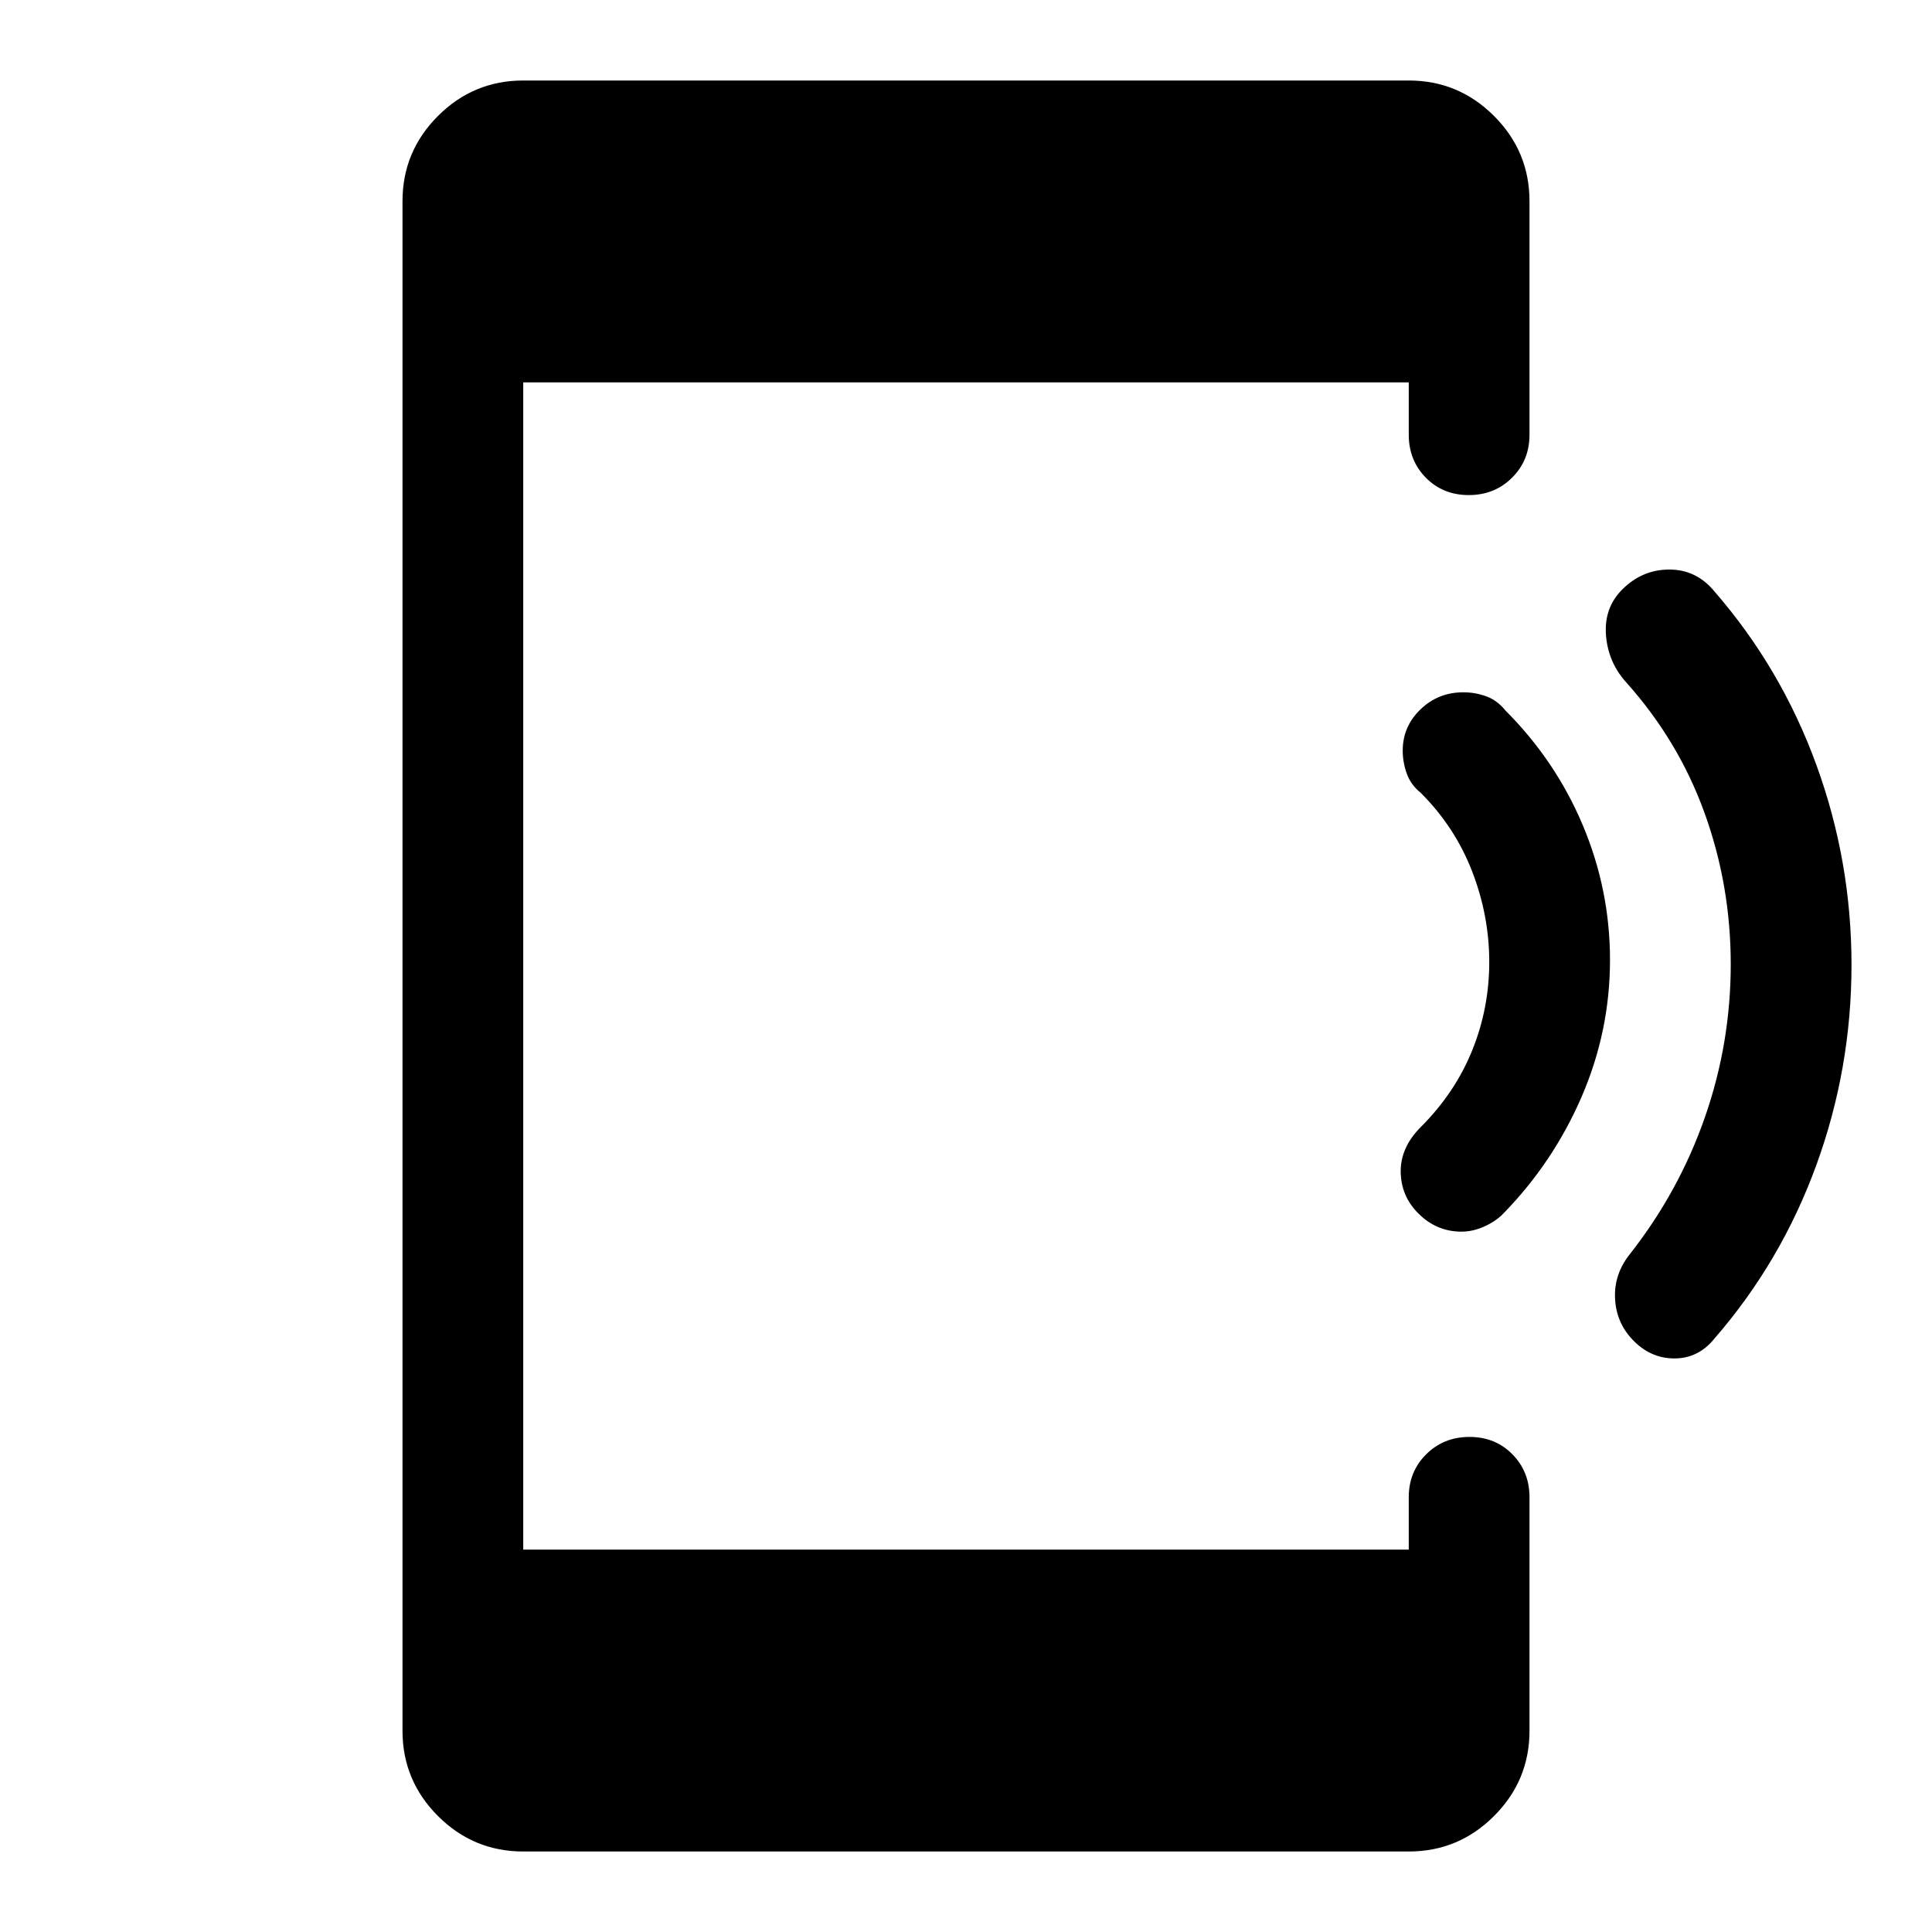 <svg xmlns="http://www.w3.org/2000/svg" width="48" height="48" viewBox="0 -960 960 960"><path d="M260-40q-24.75 0-42.375-17.625T200-100v-760q0-24.75 17.625-42.375T260-920h440q24.75 0 42.375 17.625T760-860v116q0 12.75-8.675 21.375-8.676 8.625-21.5 8.625-12.825 0-21.325-8.625T700-744v-26H260v580h440v-26q0-12.75 8.675-21.375 8.676-8.625 21.5-8.625 12.825 0 21.325 8.625T760-216v116q0 24.75-17.625 42.375T700-40H260Zm660-440.554Q920-429 902.5-381T852-295q-8 10-20 10t-20.87-9.391Q803-303 802.5-315.042 802-327.083 810-337q24.359-31.075 37.179-67.906Q860-441.736 860-480.868 860-520 847-556q-13-36-39-65-9-10-10-23.5t8.087-22.587Q816-677 829.5-677t22.5 11q33 38 50.5 85.946 17.5 47.945 17.5 99.5ZM800-483q0 35.368-14.096 67.974Q771.809-382.421 747-357q-3.587 3.75-9.326 6.375Q731.935-348 726.196-348 714-348 705-356.816q-9-8.817-9-21.306 0-5.878 2.5-11.378T706-400q17-17 25.5-38t8.5-44q0-23-8.5-45T706-566q-5-4-7-9.659-2-5.658-2-11.317 0-12.024 8.816-20.524 8.817-8.5 21.306-8.5 5.878 0 11.378 2t9.5 7q25 25 38.5 57.093Q800-517.813 800-483Z"/></svg>